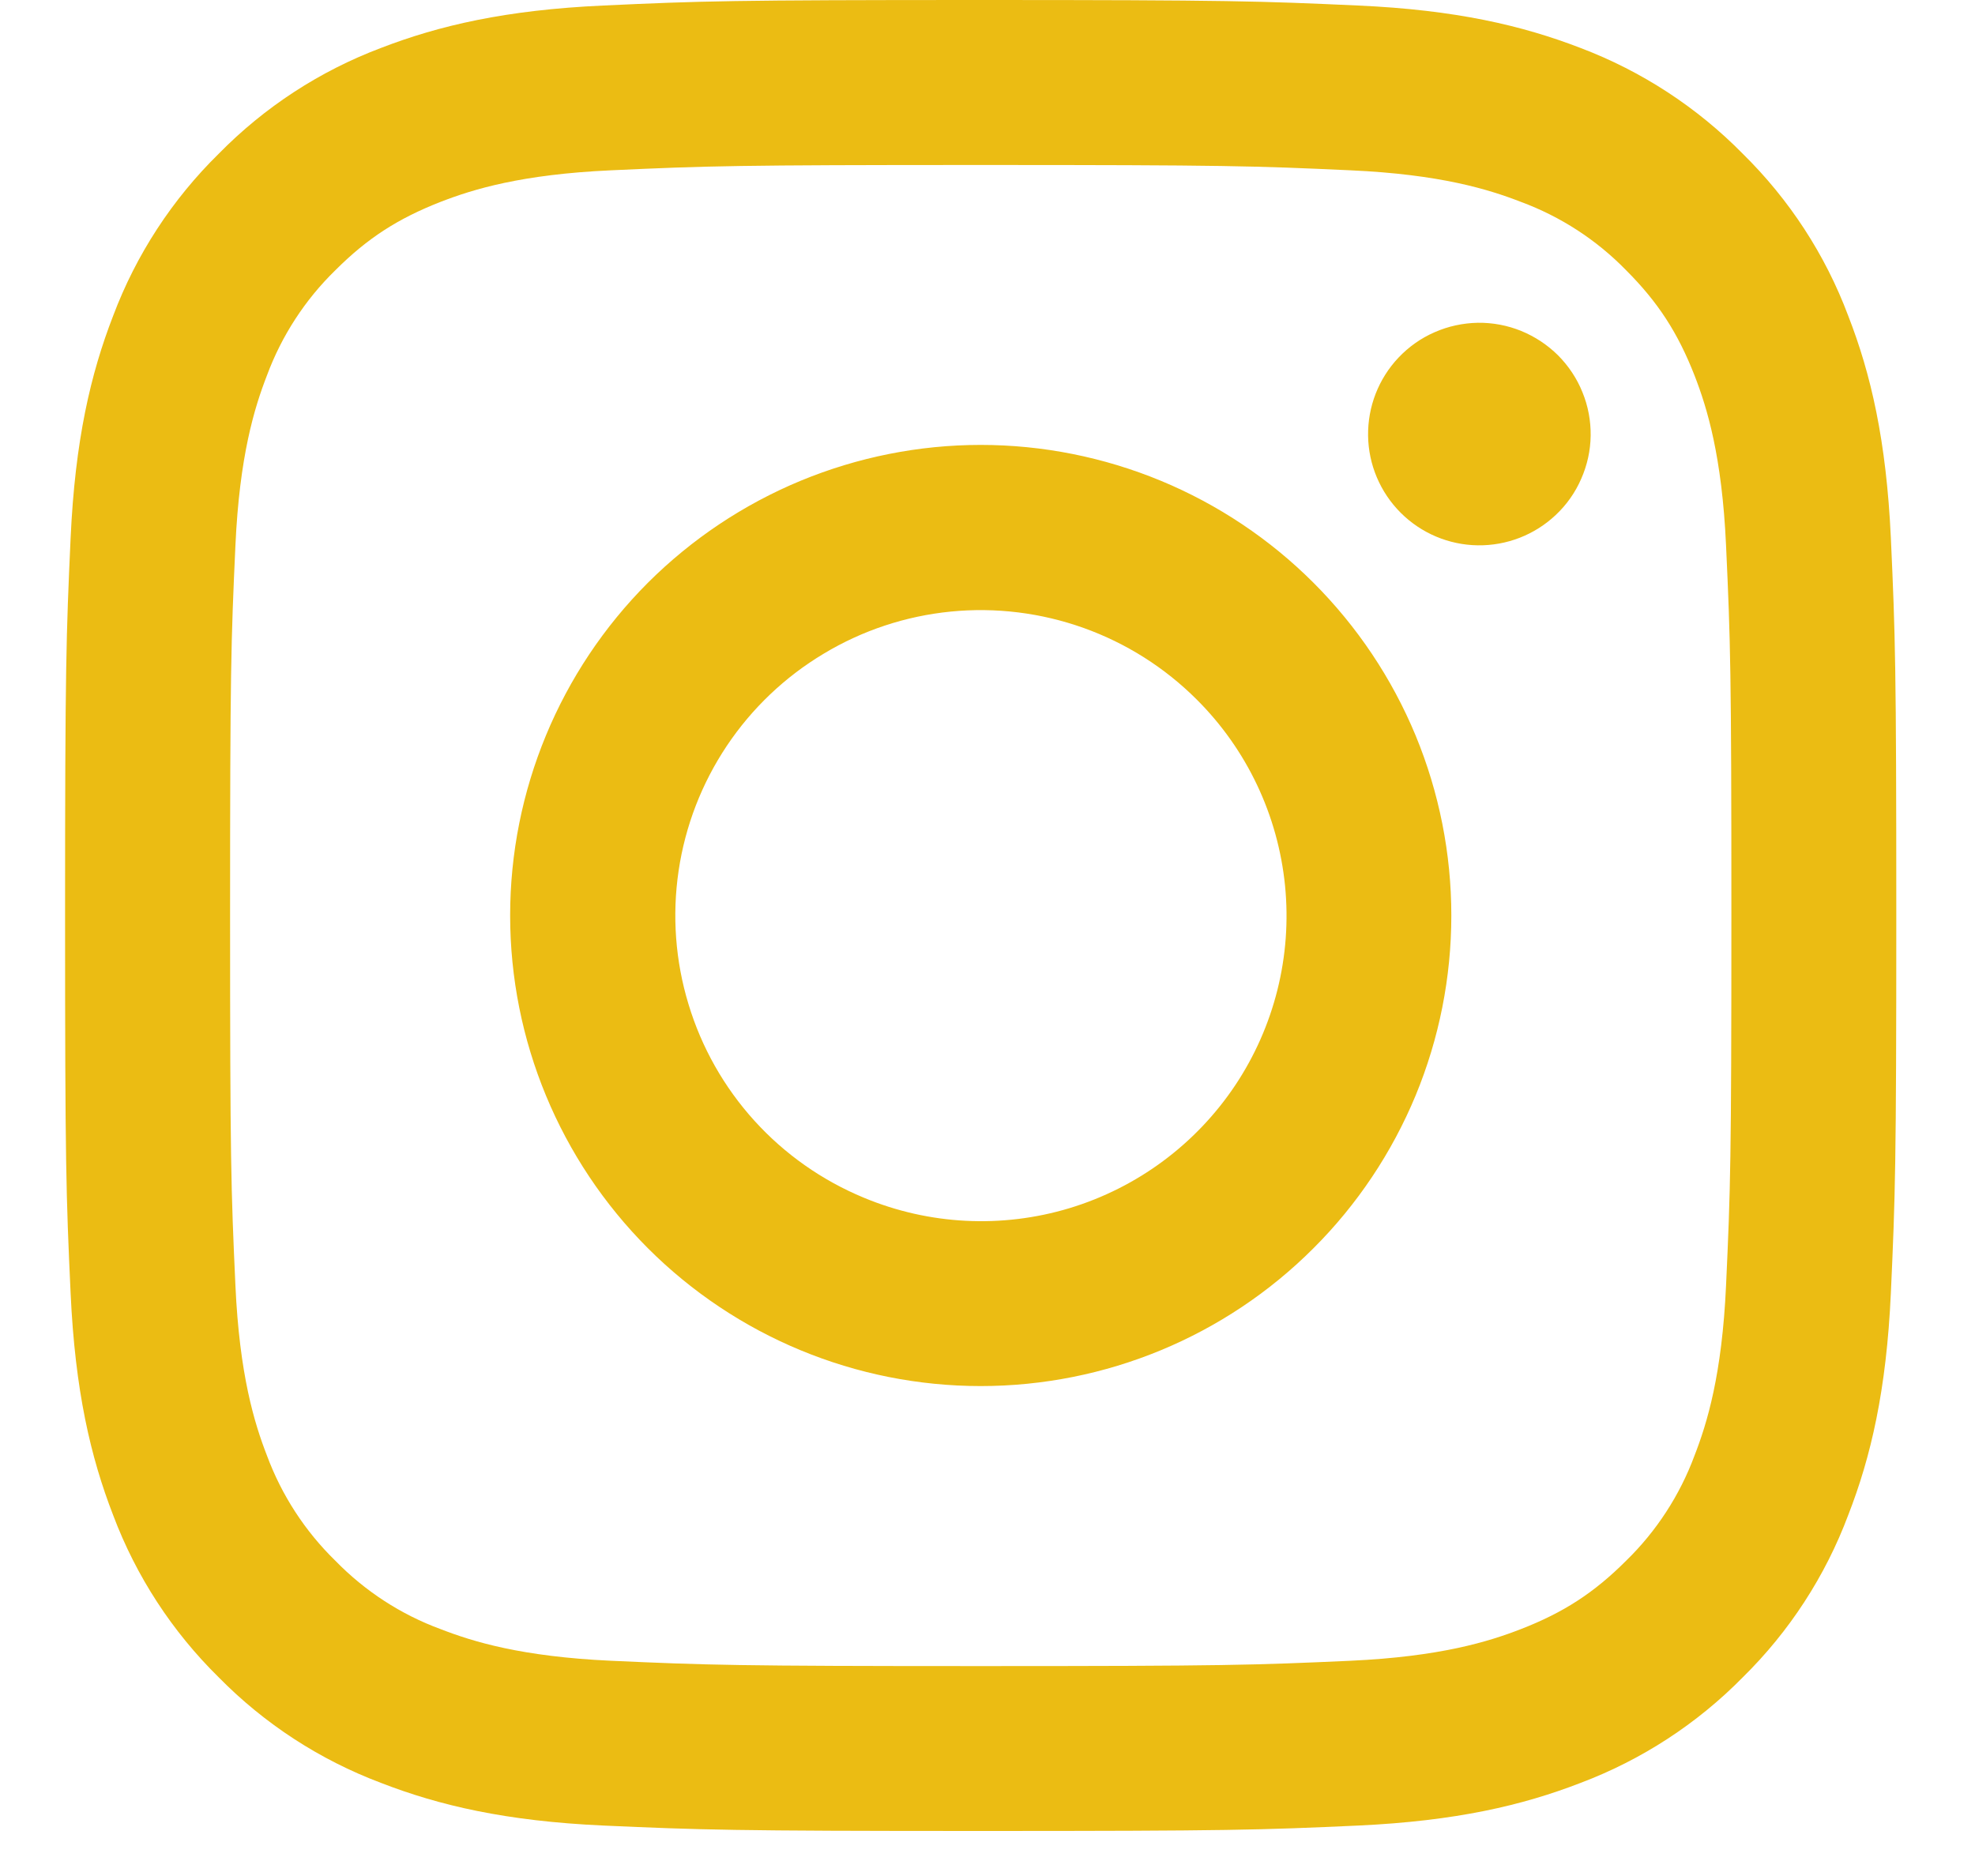 <svg xmlns="http://www.w3.org/2000/svg" width="20" height="19" viewBox="0 0 20 19" fill="none">
  <path fill-rule="evenodd" clip-rule="evenodd" d="M6.109 0.056C7.098 0.01 7.413 0 9.931 0C12.45 0 12.765 0.011 13.753 0.056C14.741 0.1 15.415 0.258 16.006 0.486C16.623 0.72 17.184 1.085 17.648 1.557C18.119 2.02 18.484 2.579 18.716 3.198C18.946 3.788 19.102 4.462 19.148 5.449C19.193 6.439 19.203 6.754 19.203 9.272C19.203 11.791 19.193 12.106 19.148 13.095C19.103 14.081 18.946 14.755 18.716 15.345C18.484 15.964 18.119 16.525 17.648 16.988C17.184 17.46 16.623 17.824 16.006 18.057C15.415 18.286 14.741 18.443 13.755 18.489C12.765 18.534 12.45 18.544 9.931 18.544C7.413 18.544 7.098 18.533 6.109 18.489C5.123 18.444 4.448 18.286 3.858 18.057C3.239 17.824 2.679 17.46 2.215 16.988C1.744 16.525 1.379 15.965 1.146 15.346C0.917 14.756 0.76 14.082 0.715 13.096C0.669 12.105 0.659 11.79 0.659 9.272C0.659 6.753 0.67 6.438 0.715 5.45C0.76 4.462 0.917 3.788 1.146 3.198C1.379 2.579 1.744 2.019 2.216 1.556C2.679 1.084 3.239 0.719 3.857 0.486C4.447 0.258 5.122 0.101 6.108 0.056H6.109ZM13.678 1.725C12.7 1.68 12.407 1.671 9.931 1.671C7.456 1.671 7.162 1.68 6.185 1.725C5.28 1.766 4.79 1.917 4.463 2.044C4.03 2.213 3.721 2.412 3.396 2.737C3.089 3.036 2.852 3.401 2.703 3.803C2.576 4.13 2.425 4.621 2.384 5.525C2.339 6.503 2.33 6.796 2.33 9.272C2.33 11.748 2.339 12.041 2.384 13.019C2.425 13.923 2.576 14.414 2.703 14.741C2.852 15.143 3.089 15.508 3.396 15.807C3.696 16.115 4.06 16.352 4.463 16.5C4.79 16.627 5.28 16.778 6.185 16.82C7.162 16.864 7.455 16.874 9.931 16.874C12.408 16.874 12.7 16.864 13.678 16.82C14.583 16.778 15.073 16.627 15.4 16.5C15.833 16.332 16.142 16.132 16.467 15.807C16.774 15.508 17.011 15.143 17.16 14.741C17.287 14.414 17.438 13.923 17.479 13.019C17.524 12.041 17.533 11.748 17.533 9.272C17.533 6.796 17.524 6.503 17.479 5.525C17.438 4.621 17.287 4.13 17.16 3.803C16.991 3.371 16.791 3.061 16.467 2.737C16.167 2.429 15.803 2.193 15.4 2.044C15.073 1.917 14.583 1.766 13.678 1.725ZM8.747 12.13C9.409 12.406 10.145 12.443 10.831 12.236C11.517 12.028 12.109 11.589 12.507 10.994C12.905 10.398 13.084 9.683 13.013 8.97C12.942 8.257 12.626 7.59 12.119 7.085C11.795 6.761 11.404 6.514 10.974 6.36C10.543 6.206 10.084 6.149 9.628 6.194C9.173 6.239 8.734 6.384 8.342 6.62C7.949 6.855 7.614 7.174 7.36 7.554C7.106 7.934 6.939 8.366 6.872 8.819C6.805 9.271 6.839 9.733 6.972 10.17C7.104 10.608 7.332 11.011 7.639 11.35C7.946 11.689 8.325 11.955 8.747 12.13ZM6.561 5.902C7.004 5.46 7.529 5.109 8.108 4.869C8.686 4.63 9.306 4.506 9.931 4.506C10.557 4.506 11.177 4.63 11.755 4.869C12.334 5.109 12.859 5.46 13.301 5.902C13.744 6.345 14.095 6.87 14.335 7.448C14.574 8.027 14.697 8.646 14.697 9.272C14.697 9.898 14.574 10.518 14.335 11.096C14.095 11.674 13.744 12.2 13.301 12.642C12.408 13.536 11.195 14.038 9.931 14.038C8.667 14.038 7.455 13.536 6.561 12.642C5.668 11.748 5.166 10.536 5.166 9.272C5.166 8.008 5.668 6.796 6.561 5.902ZM15.754 5.216C15.864 5.113 15.952 4.988 16.012 4.85C16.073 4.712 16.106 4.563 16.108 4.413C16.11 4.262 16.082 4.112 16.025 3.973C15.969 3.833 15.884 3.706 15.778 3.599C15.671 3.493 15.544 3.409 15.405 3.352C15.265 3.295 15.115 3.267 14.965 3.269C14.814 3.272 14.665 3.304 14.527 3.365C14.389 3.425 14.265 3.513 14.161 3.623C13.96 3.836 13.85 4.119 13.854 4.413C13.858 4.706 13.977 4.986 14.184 5.193C14.391 5.4 14.671 5.519 14.965 5.523C15.258 5.527 15.541 5.417 15.754 5.216Z" fill="#EBBC13"/>
</svg>